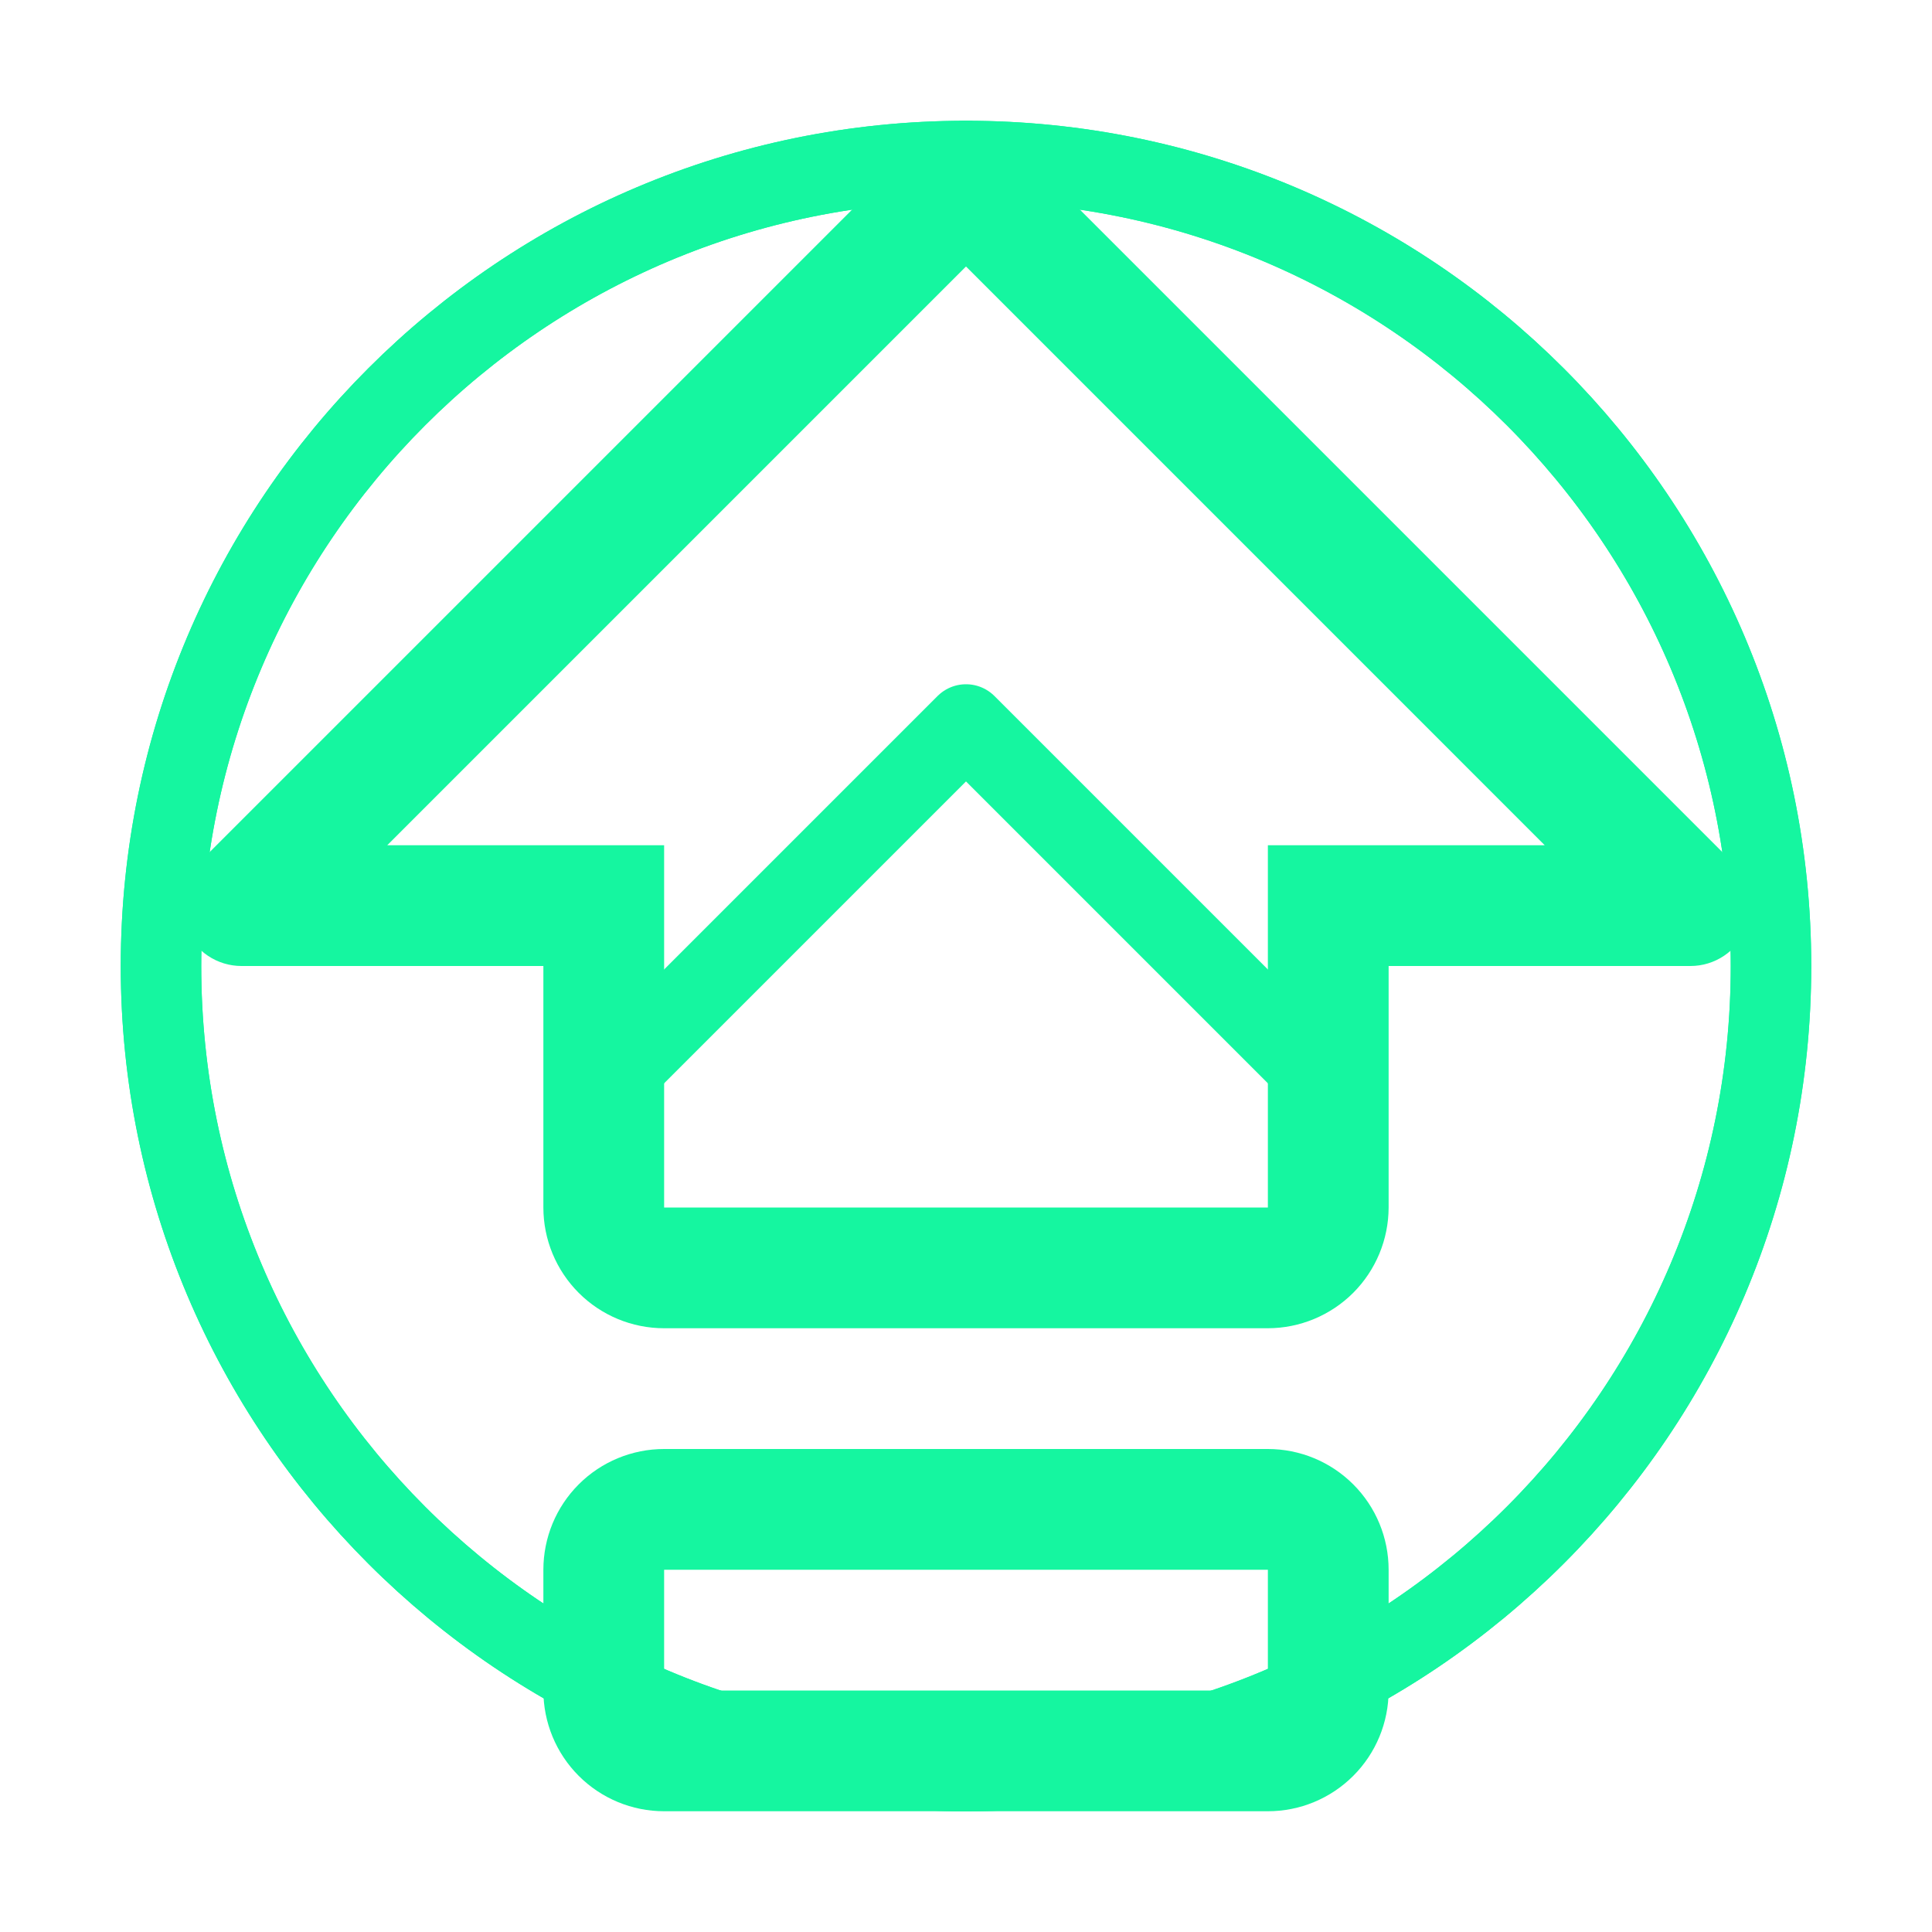 <svg width="60" height="60" viewBox="0 0 60 60" fill="none" xmlns="http://www.w3.org/2000/svg">
<path d="M30 55C43.807 55 55 43.807 55 30C55 16.192 43.807 5 30 5C16.192 5 5 16.192 5 30C5 43.807 16.192 55 30 55Z" stroke="#15F6A0" stroke-width="2.5"/>
<path d="M30 55C43.807 55 55 43.807 55 30C55 16.192 43.807 5 30 5C16.192 5 5 16.192 5 30C5 43.807 16.192 55 30 55Z" stroke="#15F6A0" stroke-width="2.5" stroke-linejoin="round"/>
<path d="M41.25 33.75L30 22.5L18.75 33.75" stroke="#15F6A0" stroke-width="2.5" stroke-linecap="round" stroke-linejoin="round"/>
<path d="M39.375 45H20.625C19.63 45 18.676 45.395 17.973 46.098C17.27 46.801 16.875 47.755 16.875 48.75V52.5C16.875 53.494 17.27 54.448 17.973 55.151C18.676 55.855 19.63 56.25 20.625 56.25H39.375C40.369 56.25 41.323 55.855 42.026 55.151C42.73 54.448 43.125 53.494 43.125 52.5V48.75C43.125 47.755 42.73 46.801 42.026 46.098C41.323 45.395 40.369 45 39.375 45ZM39.375 52.5H20.625V48.75H39.375V52.5ZM53.825 26.799L31.325 4.299C30.974 3.947 30.497 3.75 30 3.75C29.502 3.75 29.026 3.947 28.674 4.299L6.174 26.799C5.912 27.061 5.733 27.395 5.661 27.759C5.589 28.123 5.626 28.5 5.768 28.842C5.91 29.185 6.15 29.477 6.458 29.683C6.766 29.89 7.129 30 7.5 30H16.875V37.5C16.875 38.494 17.27 39.448 17.973 40.151C18.676 40.855 19.63 41.25 20.625 41.25H39.375C40.369 41.248 41.322 40.852 42.025 40.15C42.727 39.447 43.123 38.494 43.125 37.5V30H52.5C52.87 30 53.233 29.89 53.541 29.683C53.849 29.477 54.09 29.185 54.231 28.842C54.373 28.5 54.41 28.123 54.338 27.759C54.266 27.395 54.087 27.061 53.825 26.799ZM39.375 26.25V37.5H20.625V26.25H12.026L30 8.276L47.973 26.25H39.375Z" fill="#15F6A0"/>
</svg>
